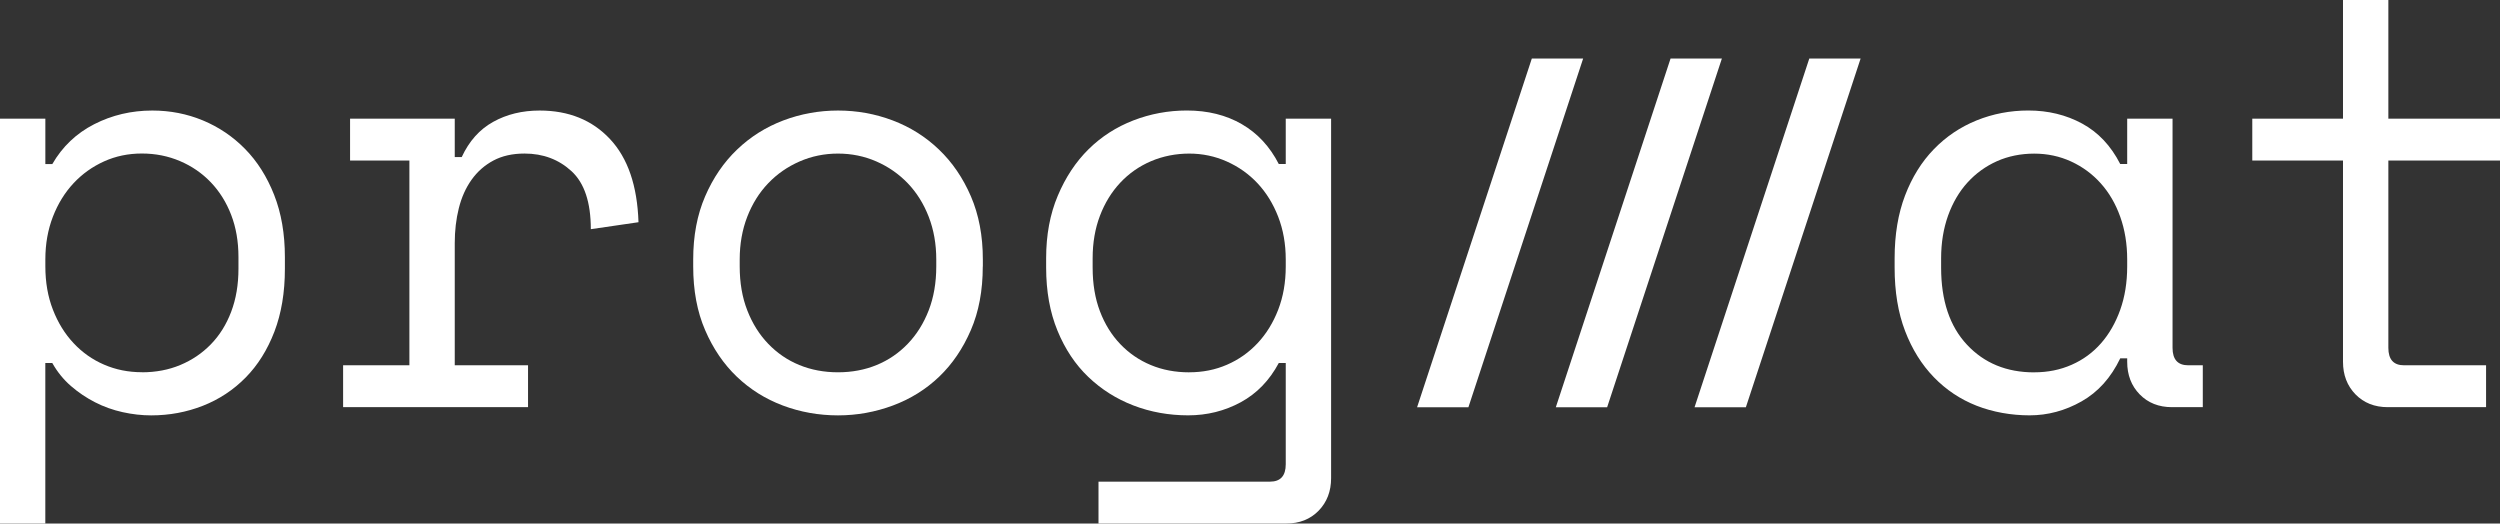 <svg xmlns="http://www.w3.org/2000/svg" fill="none" viewBox="0 0 955 200" height="200" width="955">
<rect x="0" y="0" width="955" height="200" fill="#333333" stroke="none"/>
<g clip-path="url(#clip0_2809_13032)">
<path fill="white" d="M17.325 199.997H-0.001V45.337H17.325V62.669H19.985C23.833 56.009 29.167 50.932 35.975 47.452C42.782 43.972 50.191 42.226 58.185 42.226C64.993 42.226 71.433 43.481 77.517 46.006C83.588 48.53 88.964 52.16 93.616 56.896C98.282 61.645 101.979 67.486 104.721 74.446C107.463 81.406 108.828 89.335 108.828 98.219V102.668C108.828 111.702 107.491 119.699 104.83 126.672C102.156 133.632 98.5 139.487 93.834 144.222C89.168 148.958 83.725 152.56 77.504 155.003C71.282 157.446 64.693 158.674 57.735 158.674C54.174 158.674 50.545 158.265 46.848 157.446C43.151 156.627 39.631 155.372 36.302 153.666C32.973 151.96 29.89 149.886 27.08 147.443C24.269 145 21.895 142.08 19.972 138.668H17.311V199.997H17.325ZM54.202 142.216C59.536 142.216 64.42 141.288 68.868 139.432C73.315 137.576 77.204 134.956 80.532 131.544C83.861 128.133 86.453 123.984 88.309 119.098C90.164 114.213 91.092 108.727 91.092 102.654V98.205C91.092 92.282 90.164 86.905 88.309 82.088C86.453 77.271 83.861 73.122 80.532 69.642C77.204 66.162 73.274 63.46 68.758 61.536C64.243 59.612 59.386 58.643 54.202 58.643C49.017 58.643 44.201 59.639 39.767 61.645C35.32 63.651 31.432 66.421 28.103 69.983C24.774 73.545 22.141 77.803 20.217 82.757C18.294 87.724 17.325 93.169 17.325 99.092V101.753C17.325 107.826 18.28 113.339 20.217 118.307C22.141 123.274 24.774 127.532 28.103 131.08C31.432 134.642 35.32 137.385 39.767 139.296C44.215 141.22 49.017 142.189 54.202 142.189V142.216Z"></path>
<path fill="white" d="M133.727 45.337H173.714V60.008H176.374C179.185 53.935 183.182 49.445 188.366 46.566C193.551 43.672 199.472 42.226 206.143 42.226C217.248 42.226 226.212 45.856 233.019 53.116C239.827 60.376 243.456 70.966 243.906 84.886L225.693 87.547C225.693 77.326 223.251 69.956 218.367 65.439C213.483 60.922 207.48 58.657 200.372 58.657C195.774 58.657 191.818 59.544 188.489 61.318C185.16 63.092 182.377 65.535 180.153 68.646C177.93 71.758 176.306 75.388 175.269 79.537C174.232 83.685 173.714 88.134 173.714 92.87V139.528H201.709V155.522H131.066V139.528H156.388V61.332H133.727V45.337Z"></path>
<path fill="white" d="M375.42 101.781C375.42 110.965 373.906 119.085 370.863 126.113C367.821 133.155 363.796 139.078 358.762 143.895C353.728 148.712 347.834 152.383 341.108 154.894C334.369 157.405 327.37 158.675 320.112 158.675C312.854 158.675 305.678 157.419 299.006 154.894C292.349 152.383 286.496 148.712 281.462 143.895C276.427 139.078 272.389 133.155 269.36 126.113C266.318 119.085 264.804 110.965 264.804 101.781V99.12C264.804 90.085 266.318 82.047 269.36 75.006C272.389 67.978 276.468 62 281.584 57.115C286.687 52.229 292.581 48.531 299.238 46.006C305.896 43.495 312.867 42.226 320.125 42.226C327.383 42.226 334.341 43.481 341.013 46.006C347.684 48.531 353.564 52.229 358.667 57.115C363.783 62 367.848 67.964 370.891 75.006C373.919 82.047 375.447 90.085 375.447 99.12V101.781H375.42ZM320.112 142.216C325.446 142.216 330.358 141.289 334.887 139.433C339.403 137.577 343.359 134.874 346.77 131.326C350.181 127.764 352.841 123.52 354.765 118.553C356.688 113.585 357.657 107.99 357.657 101.781V99.12C357.657 93.197 356.688 87.752 354.765 82.784C352.841 77.831 350.167 73.559 346.77 70.011C343.359 66.463 339.362 63.679 334.778 61.673C330.18 59.667 325.296 58.67 320.112 58.67C314.928 58.67 310.043 59.667 305.446 61.673C300.848 63.679 296.851 66.449 293.454 70.011C290.043 73.573 287.383 77.831 285.459 82.784C283.535 87.752 282.567 93.197 282.567 99.12V101.781C282.567 108.004 283.522 113.599 285.459 118.553C287.383 123.52 290.043 127.778 293.454 131.326C296.864 134.874 300.821 137.59 305.337 139.433C309.852 141.289 314.777 142.216 320.112 142.216Z"></path>
<path fill="white" d="M491.155 138.668H488.495C484.934 145.328 480.091 150.336 473.951 153.666C467.798 156.996 461.1 158.661 453.842 158.661C446.584 158.661 439.476 157.405 432.954 154.881C426.433 152.37 420.703 148.74 415.737 143.991C410.771 139.255 406.856 133.36 403.963 126.332C401.071 119.303 399.625 111.265 399.625 102.218V98.656C399.625 89.772 401.098 81.802 404.073 74.774C407.033 67.732 410.962 61.809 415.846 56.992C420.73 52.175 426.433 48.517 432.954 45.992C439.476 43.481 446.284 42.212 453.391 42.212C461.386 42.212 468.385 43.959 474.388 47.439C480.391 50.919 485.084 55.996 488.495 62.655H491.155V45.324H508.481V182.652C508.481 187.688 506.885 191.836 503.706 195.098C500.514 198.36 496.407 199.984 491.373 199.984H419.625V183.99H485.152C489.149 183.99 491.155 181.765 491.155 177.33V138.668ZM454.278 142.216C459.463 142.216 464.278 141.261 468.712 139.323C473.16 137.399 477.048 134.656 480.377 131.108C483.706 127.56 486.339 123.302 488.263 118.334C490.186 113.367 491.155 107.854 491.155 101.781V99.12C491.155 93.197 490.186 87.752 488.263 82.784C486.339 77.831 483.706 73.559 480.377 70.011C477.048 66.463 473.119 63.679 468.603 61.673C464.087 59.667 459.312 58.67 454.278 58.67C449.244 58.67 444.237 59.639 439.721 61.563C435.206 63.488 431.276 66.231 427.948 69.779C424.619 73.341 422.027 77.558 420.171 82.443C418.316 87.329 417.388 92.747 417.388 98.669V102.231C417.388 108.454 418.316 114.008 420.171 118.894C422.027 123.78 424.619 127.969 427.948 131.449C431.276 134.929 435.165 137.604 439.612 139.446C444.06 141.302 448.944 142.23 454.278 142.23V142.216Z"></path>
<path fill="white" d="M812.601 136.88H809.94C806.379 144.291 801.468 149.763 795.165 153.325C788.876 156.887 782.245 158.661 775.287 158.661C768.33 158.661 761.29 157.433 755.069 154.99C748.848 152.547 743.404 148.917 738.738 144.1C734.072 139.282 730.402 133.401 727.742 126.441C725.068 119.481 723.745 111.402 723.745 102.217V98.656C723.745 89.621 725.082 81.624 727.742 74.651C730.402 67.691 734.072 61.795 738.738 56.992C743.404 52.174 748.848 48.517 755.069 45.992C761.29 43.481 767.879 42.212 774.837 42.212C782.395 42.212 789.244 43.877 795.383 47.207C801.523 50.537 806.379 55.695 809.927 62.655H812.587V45.324H829.913V132.882C829.913 137.331 831.919 139.542 835.916 139.542H841.469V155.536H829.695C824.661 155.536 820.554 153.912 817.362 150.65C814.183 147.389 812.587 143.24 812.587 138.204V136.867H812.601V136.88ZM777.061 142.23C782.245 142.23 787.02 141.275 791.386 139.337C795.752 137.413 799.49 134.67 802.6 131.121C805.711 127.573 808.153 123.315 809.927 118.348C811.7 113.381 812.587 107.867 812.587 101.794V99.133C812.587 93.21 811.7 87.765 809.927 82.798C808.153 77.844 805.67 73.573 802.478 70.025C799.299 66.476 795.52 63.692 791.154 61.686C786.788 59.68 782.081 58.684 777.047 58.684C772.013 58.684 767.129 59.653 762.831 61.577C758.534 63.501 754.796 66.203 751.617 69.683C748.438 73.163 745.955 77.394 744.168 82.348C742.394 87.315 741.508 92.76 741.508 98.683V102.245C741.508 114.841 744.796 124.653 751.399 131.695C757.988 138.736 766.542 142.244 777.061 142.244V142.23Z"></path>
<path fill="white" d="M860.373 45.338H895.026V0.003H912.352V45.338H955V61.332H912.352V132.882C912.352 137.331 914.358 139.542 918.355 139.542H949.679V155.536H912.134C907.1 155.536 902.993 153.912 899.801 150.651C896.622 147.389 895.026 143.24 895.026 138.205V61.332H860.373V45.338Z"></path>
<path fill="white" d="M585.159 22.356L541.325 155.577H560.929L604.764 22.356H585.159Z"></path>
<path fill="white" d="M638.155 22.356L594.32 155.577H613.925L657.76 22.356H638.155Z"></path>
<path fill="white" d="M691.151 22.356L647.316 155.577H666.921L710.756 22.356H691.151Z"></path>
</g>
<defs>
<clipPath id="clip0_2809_13032">
<rect fill="white" height="200" width="955"></rect>
</clipPath>
</defs>
</svg>
